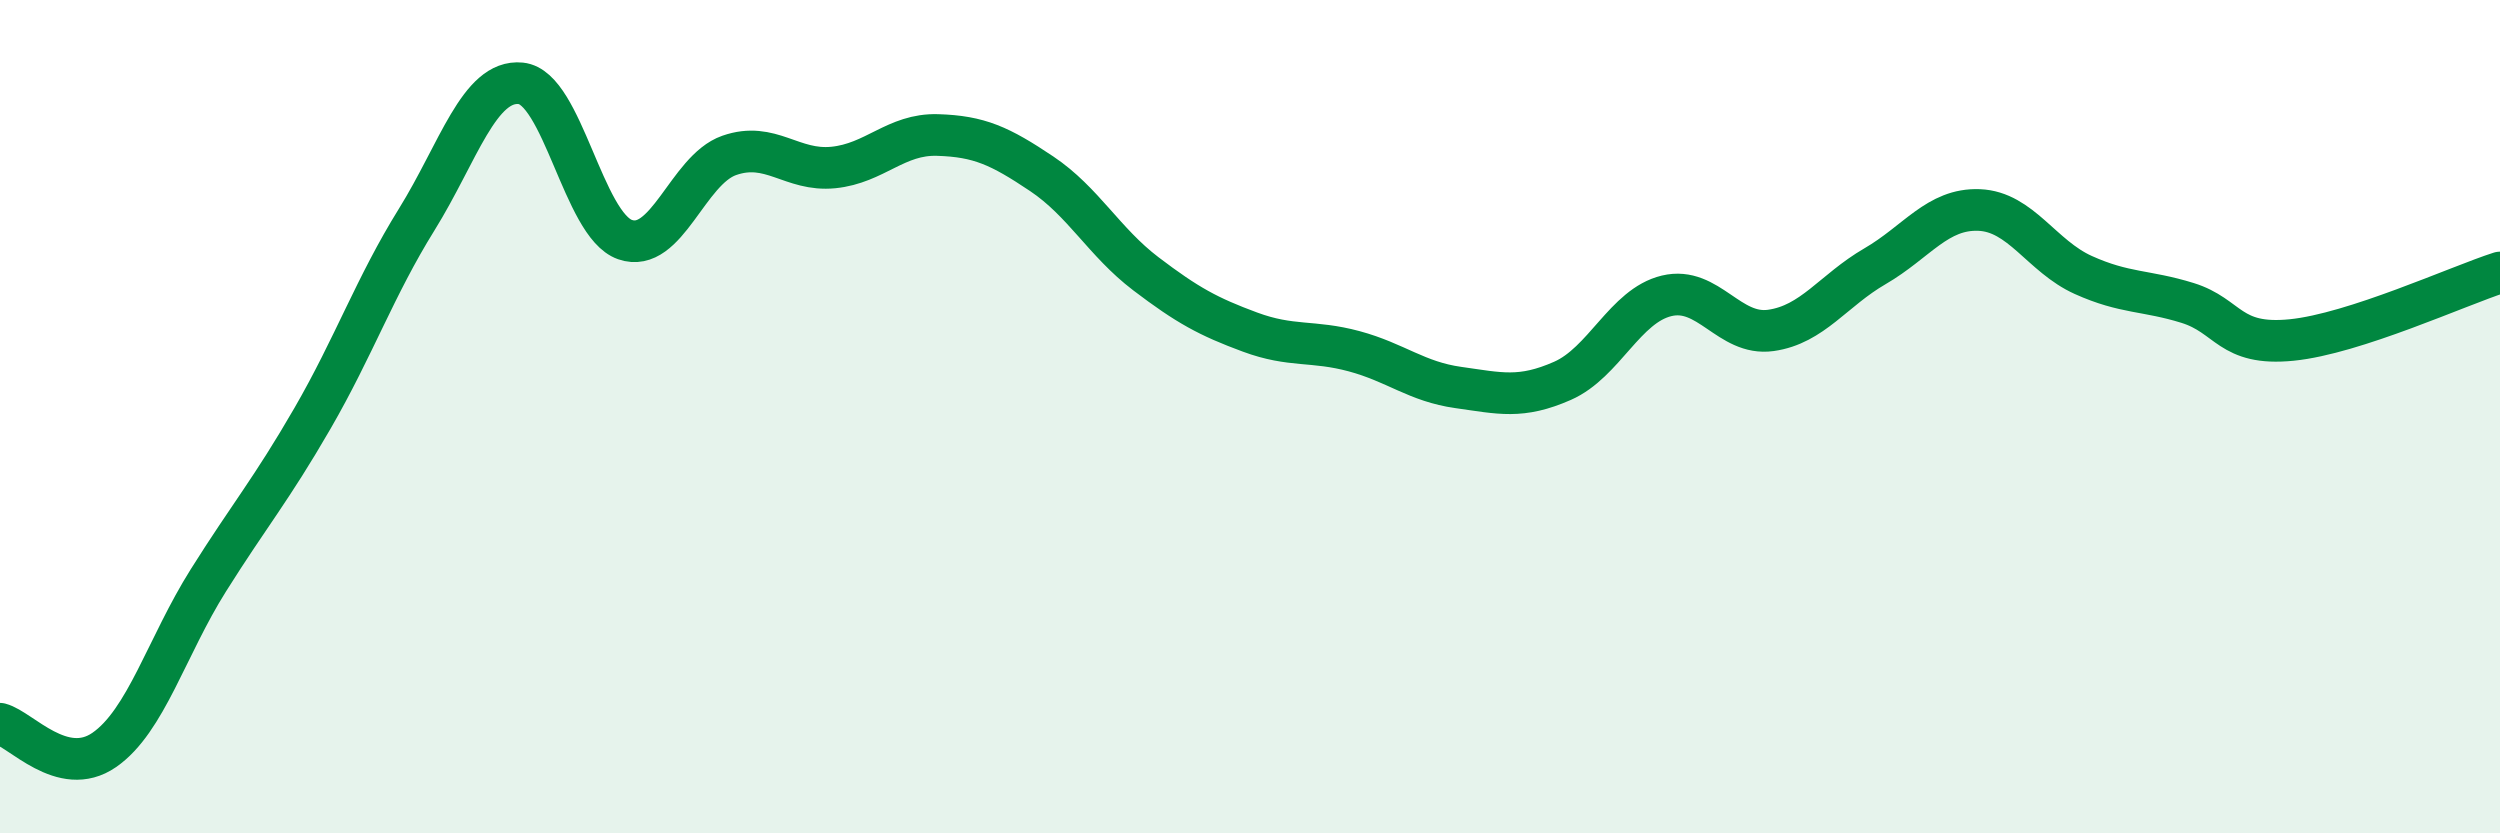 
    <svg width="60" height="20" viewBox="0 0 60 20" xmlns="http://www.w3.org/2000/svg">
      <path
        d="M 0,17.37 C 0.5,17.5 1.5,18.69 2.5,18 C 3.5,17.31 4,15.52 5,13.93 C 6,12.34 6.5,11.77 7.5,10.04 C 8.5,8.31 9,6.88 10,5.27 C 11,3.66 11.5,1.9 12.5,2 C 13.5,2.1 14,5.4 15,5.75 C 16,6.1 16.5,4.08 17.5,3.73 C 18.5,3.38 19,4.12 20,4.02 C 21,3.92 21.5,3.21 22.5,3.24 C 23.5,3.27 24,3.5 25,4.17 C 26,4.84 26.5,5.81 27.5,6.57 C 28.5,7.33 29,7.6 30,7.97 C 31,8.34 31.5,8.16 32.5,8.43 C 33.5,8.7 34,9.16 35,9.3 C 36,9.44 36.5,9.58 37.5,9.14 C 38.5,8.7 39,7.34 40,7.1 C 41,6.86 41.5,8.07 42.5,7.93 C 43.5,7.79 44,6.97 45,6.39 C 46,5.81 46.5,5 47.5,5.04 C 48.5,5.08 49,6.15 50,6.6 C 51,7.05 51.5,6.96 52.5,7.27 C 53.5,7.58 53.5,8.31 55,8.16 C 56.5,8.01 59,6.86 60,6.54L60 20L0 20Z"
        fill="#008740"
        opacity="0.1"
        stroke-linecap="round"
        stroke-linejoin="round"
      />
      <path
        d="M 0,17.37 C 0.5,17.5 1.5,18.69 2.5,18 C 3.5,17.31 4,15.52 5,13.93 C 6,12.34 6.5,11.77 7.5,10.04 C 8.5,8.31 9,6.88 10,5.27 C 11,3.66 11.5,1.9 12.5,2 C 13.5,2.1 14,5.4 15,5.75 C 16,6.1 16.5,4.08 17.5,3.73 C 18.5,3.38 19,4.12 20,4.02 C 21,3.92 21.5,3.21 22.5,3.24 C 23.5,3.27 24,3.5 25,4.17 C 26,4.84 26.5,5.81 27.5,6.57 C 28.5,7.33 29,7.6 30,7.97 C 31,8.34 31.5,8.16 32.5,8.43 C 33.5,8.7 34,9.16 35,9.3 C 36,9.44 36.5,9.58 37.5,9.14 C 38.5,8.7 39,7.34 40,7.1 C 41,6.86 41.5,8.07 42.5,7.93 C 43.5,7.79 44,6.97 45,6.39 C 46,5.81 46.5,5 47.5,5.04 C 48.5,5.08 49,6.15 50,6.6 C 51,7.05 51.5,6.96 52.5,7.27 C 53.5,7.58 53.5,8.31 55,8.16 C 56.5,8.01 59,6.86 60,6.54"
        stroke="#008740"
        stroke-width="1"
        fill="none"
        stroke-linecap="round"
        stroke-linejoin="round"
      />
    </svg>
  